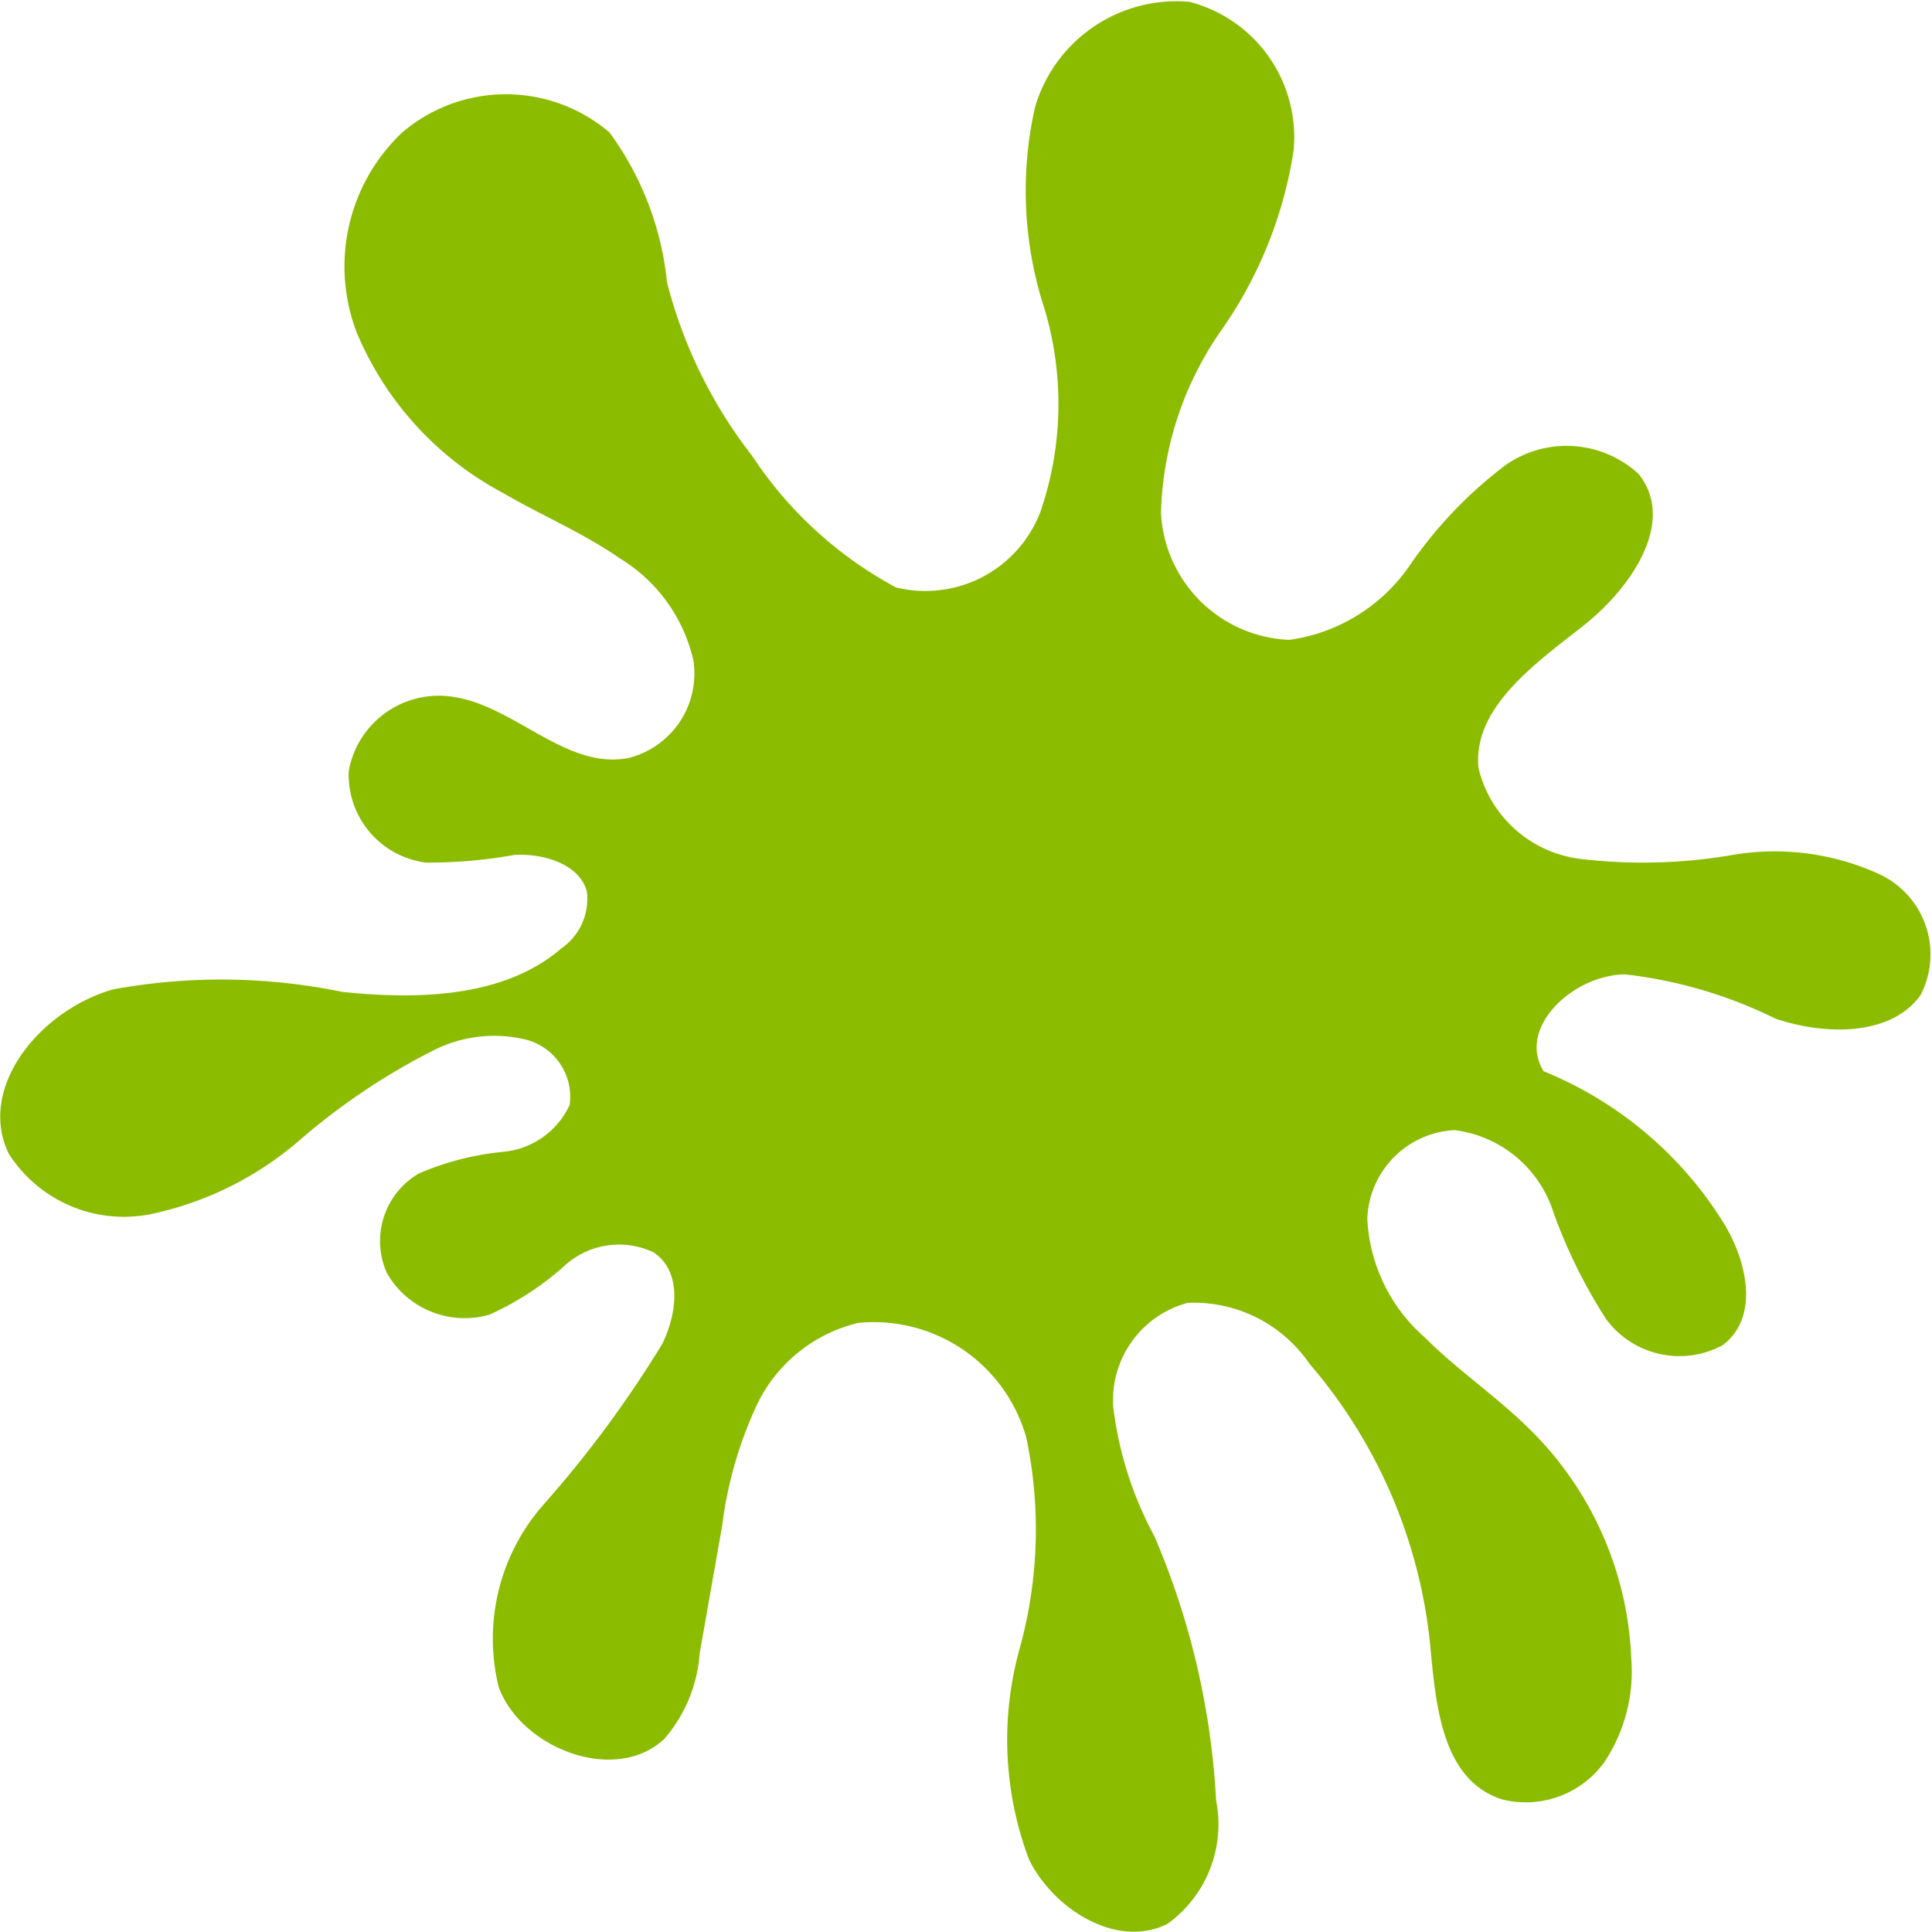 <svg xmlns="http://www.w3.org/2000/svg" width="38" height="38" viewBox="0 0 38 38">
  <path id="Path_168" data-name="Path 168" d="M501.4,414.351a4.945,4.945,0,0,0-2.9-.382,10.376,10.376,0,0,1-2.969.08,2.356,2.356,0,0,1-2.024-1.784c-.122-1.167,1.071-2.03,2.035-2.783s1.864-2.064,1.114-3.006a2.091,2.091,0,0,0-2.616-.176,8.5,8.5,0,0,0-1.909,2.007,3.444,3.444,0,0,1-2.345,1.431,2.632,2.632,0,0,1-2.525-2.5,6.559,6.559,0,0,1,1.189-3.592,8.348,8.348,0,0,0,1.42-3.538,2.75,2.75,0,0,0-2.048-2.919,2.9,2.9,0,0,0-3.039,2.075,7.483,7.483,0,0,0,.138,3.807,6.527,6.527,0,0,1-.032,4.151,2.421,2.421,0,0,1-2.842,1.484,7.826,7.826,0,0,1-2.828-2.588,9.3,9.3,0,0,1-1.674-3.412,6,6,0,0,0-1.131-2.948,3.141,3.141,0,0,0-4.083.006,3.625,3.625,0,0,0-.891,3.923,6.341,6.341,0,0,0,2.884,3.164c.755.441,1.576.785,2.29,1.282a3.174,3.174,0,0,1,1.451,2.013,1.713,1.713,0,0,1-1.285,1.918c-1.284.239-2.313-1.146-3.62-1.224a1.8,1.8,0,0,0-1.875,1.479,1.742,1.742,0,0,0,1.514,1.8,9.417,9.417,0,0,0,1.744-.151c.585-.033,1.28.186,1.425.715a1.18,1.18,0,0,1-.5,1.123c-1.112.962-2.8,1.015-4.311.856a11.806,11.806,0,0,0-4.514-.048c-1.448.422-2.67,1.941-2.045,3.23a2.686,2.686,0,0,0,2.81,1.186,6.524,6.524,0,0,0,2.893-1.435,12.934,12.934,0,0,1,2.686-1.8,2.638,2.638,0,0,1,1.757-.2,1.159,1.159,0,0,1,.886,1.291,1.6,1.6,0,0,1-1.306.922,5.564,5.564,0,0,0-1.654.423,1.538,1.538,0,0,0-.633,1.964,1.761,1.761,0,0,0,2.02.814,5.8,5.8,0,0,0,1.511-.994,1.59,1.59,0,0,1,1.716-.229c.566.387.457,1.208.168,1.8a22.154,22.154,0,0,1-2.327,3.151,3.986,3.986,0,0,0-.89,3.6c.446,1.208,2.3,1.924,3.261,1.014a2.883,2.883,0,0,0,.691-1.675l.444-2.519a7.914,7.914,0,0,1,.7-2.41,2.98,2.98,0,0,1,1.974-1.574,3.116,3.116,0,0,1,3.307,2.256,8.78,8.78,0,0,1-.134,4.162,6.672,6.672,0,0,0,.187,4.134c.472.966,1.718,1.77,2.722,1.269a2.412,2.412,0,0,0,.958-2.431,15.224,15.224,0,0,0-1.211-5.189,7.159,7.159,0,0,1-.812-2.548,1.981,1.981,0,0,1,1.462-2.047,2.754,2.754,0,0,1,2.4,1.2,10.007,10.007,0,0,1,2.372,5.526c.111,1.171.222,2.658,1.414,3.04a1.909,1.909,0,0,0,2.007-.726,3.217,3.217,0,0,0,.533-2.058,6.692,6.692,0,0,0-2-4.5c-.644-.638-1.415-1.157-2.057-1.8a3.311,3.311,0,0,1-1.134-2.333,1.81,1.81,0,0,1,1.718-1.747,2.349,2.349,0,0,1,1.9,1.493,10.242,10.242,0,0,0,1.08,2.225,1.792,1.792,0,0,0,2.291.513c.728-.55.484-1.643.023-2.4a7.485,7.485,0,0,0-3.542-2.988c-.53-.839.549-1.885,1.593-1.907a8.955,8.955,0,0,1,2.964.871c.981.332,2.281.347,2.856-.465A1.74,1.74,0,0,0,501.4,414.351Z" transform="translate(-464.426 -397.153)" fill="#8bbc00"/>
</svg>
